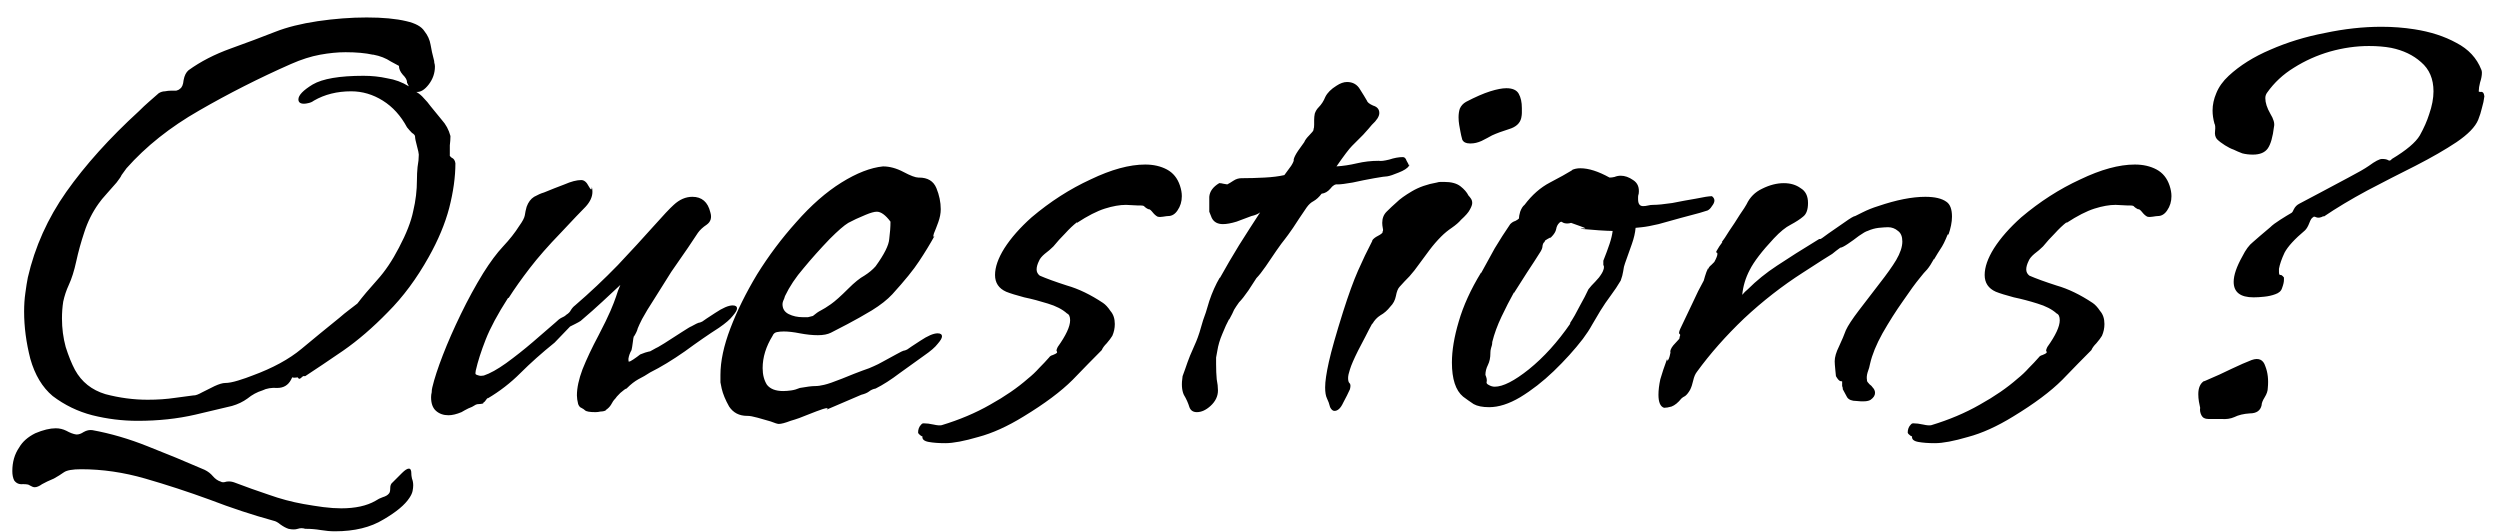 <svg width="141" height="30" viewBox="0 0 141 30" fill="none" xmlns="http://www.w3.org/2000/svg">
<path d="M7.765 23.735C6.902 23.735 6.05 23.63 5.21 23.42C4.393 23.21 3.647 22.848 2.97 22.335C2.387 21.845 1.967 21.145 1.71 20.235C1.477 19.325 1.36 18.438 1.36 17.575C1.36 17.202 1.383 16.852 1.43 16.525C1.477 16.175 1.523 15.883 1.57 15.65C1.967 13.923 2.69 12.313 3.74 10.82C4.813 9.303 6.178 7.787 7.835 6.27C8.022 6.083 8.208 5.908 8.395 5.745C8.582 5.582 8.768 5.418 8.955 5.255C9.072 5.185 9.188 5.15 9.305 5.15C9.422 5.127 9.527 5.115 9.62 5.115C9.737 5.115 9.842 5.115 9.935 5.115C10.028 5.092 10.098 5.057 10.145 5.01C10.262 4.94 10.332 4.777 10.355 4.52C10.402 4.263 10.495 4.077 10.635 3.96C11.312 3.47 12.105 3.062 13.015 2.735C13.925 2.408 14.765 2.093 15.535 1.79C16.188 1.533 16.982 1.335 17.915 1.195C18.872 1.055 19.793 0.985 20.68 0.985C21.59 0.985 22.337 1.055 22.92 1.195C23.433 1.312 23.772 1.498 23.935 1.755C24.122 1.988 24.238 2.245 24.285 2.525C24.332 2.805 24.39 3.073 24.46 3.33C24.483 3.4 24.495 3.47 24.495 3.54C24.518 3.61 24.53 3.68 24.53 3.75C24.53 4.123 24.413 4.462 24.18 4.765C23.947 5.068 23.713 5.208 23.48 5.185C23.643 5.278 23.783 5.395 23.9 5.535C24.04 5.675 24.168 5.827 24.285 5.99C24.472 6.223 24.682 6.48 24.915 6.76C25.148 7.017 25.312 7.32 25.405 7.67V7.705C25.405 7.845 25.393 8.008 25.37 8.195C25.37 8.382 25.37 8.557 25.37 8.72C25.347 8.767 25.382 8.825 25.475 8.895C25.592 8.942 25.662 9.047 25.685 9.21C25.685 9.98 25.568 10.82 25.335 11.73C25.102 12.617 24.717 13.538 24.18 14.495C23.503 15.708 22.733 16.747 21.87 17.61C21.03 18.473 20.19 19.197 19.35 19.78C18.533 20.34 17.822 20.818 17.215 21.215H17.145C17.122 21.192 17.063 21.227 16.97 21.32C16.9 21.39 16.842 21.378 16.795 21.285C16.632 21.308 16.538 21.308 16.515 21.285C16.492 21.262 16.457 21.308 16.41 21.425C16.247 21.728 15.99 21.88 15.64 21.88C15.313 21.857 15.033 21.903 14.8 22.02C14.497 22.113 14.217 22.265 13.96 22.475C13.703 22.662 13.412 22.802 13.085 22.895C12.712 22.988 12.023 23.152 11.02 23.385C10.017 23.618 8.932 23.735 7.765 23.735ZM8.325 22.545C8.885 22.545 9.398 22.51 9.865 22.44C10.355 22.37 10.705 22.323 10.915 22.3H10.95C11.043 22.3 11.195 22.242 11.405 22.125C11.638 22.008 11.872 21.892 12.105 21.775C12.362 21.658 12.56 21.6 12.7 21.6C12.887 21.6 13.132 21.553 13.435 21.46C13.738 21.367 14.007 21.273 14.24 21.18C15.383 20.76 16.305 20.258 17.005 19.675C17.705 19.092 18.417 18.508 19.14 17.925C19.327 17.762 19.513 17.61 19.7 17.47C19.887 17.33 20.038 17.213 20.155 17.12C20.458 16.723 20.832 16.28 21.275 15.79C21.718 15.3 22.127 14.693 22.5 13.97C22.92 13.177 23.188 12.488 23.305 11.905C23.445 11.322 23.515 10.738 23.515 10.155C23.515 9.898 23.527 9.653 23.55 9.42C23.597 9.163 23.62 8.93 23.62 8.72C23.62 8.65 23.585 8.487 23.515 8.23C23.445 7.973 23.41 7.798 23.41 7.705C23.41 7.635 23.352 7.565 23.235 7.495C23.142 7.402 23.048 7.297 22.955 7.18C22.605 6.527 22.15 6.025 21.59 5.675C21.03 5.325 20.435 5.15 19.805 5.15C19.012 5.15 18.312 5.325 17.705 5.675C17.612 5.745 17.507 5.792 17.39 5.815C17.297 5.838 17.215 5.85 17.145 5.85C16.935 5.85 16.83 5.768 16.83 5.605C16.83 5.372 17.098 5.092 17.635 4.765C18.195 4.438 19.152 4.275 20.505 4.275C20.972 4.275 21.415 4.322 21.835 4.415C22.278 4.485 22.687 4.637 23.06 4.87L22.955 4.66V4.625C22.955 4.508 22.873 4.368 22.71 4.205C22.57 4.042 22.5 3.878 22.5 3.715C22.5 3.715 22.348 3.633 22.045 3.47C21.765 3.283 21.438 3.155 21.065 3.085H21.03C20.82 3.038 20.587 3.003 20.33 2.98C20.073 2.957 19.793 2.945 19.49 2.945C19.047 2.945 18.568 2.992 18.055 3.085C17.542 3.178 16.993 3.353 16.41 3.61C14.613 4.403 12.887 5.278 11.23 6.235C9.597 7.168 8.232 8.253 7.135 9.49C6.995 9.677 6.902 9.805 6.855 9.875C6.832 9.945 6.738 10.085 6.575 10.295C6.458 10.435 6.283 10.633 6.05 10.89C5.817 11.147 5.653 11.345 5.56 11.485C5.21 11.975 4.942 12.512 4.755 13.095C4.568 13.655 4.417 14.203 4.3 14.74C4.183 15.277 4.043 15.72 3.88 16.07C3.74 16.373 3.635 16.688 3.565 17.015C3.518 17.318 3.495 17.633 3.495 17.96C3.495 18.52 3.565 19.057 3.705 19.57C3.868 20.083 4.043 20.515 4.23 20.865C4.603 21.542 5.175 21.997 5.945 22.23C6.738 22.44 7.532 22.545 8.325 22.545ZM18.895 29.965C18.638 29.965 18.37 29.942 18.09 29.895C17.81 29.848 17.53 29.825 17.25 29.825H17.215C17.075 29.778 16.935 29.778 16.795 29.825C16.655 29.872 16.48 29.872 16.27 29.825C16.13 29.778 15.978 29.697 15.815 29.58C15.675 29.463 15.547 29.393 15.43 29.37C14.24 29.043 13.038 28.647 11.825 28.18C10.612 27.737 9.398 27.34 8.185 26.99C6.972 26.64 5.77 26.465 4.58 26.465C4.09 26.465 3.763 26.523 3.6 26.64C3.437 26.757 3.25 26.873 3.04 26.99C2.76 27.107 2.538 27.212 2.375 27.305C2.212 27.422 2.072 27.48 1.955 27.48C1.885 27.48 1.792 27.445 1.675 27.375C1.628 27.328 1.5 27.305 1.29 27.305C1.08 27.328 0.917 27.258 0.8 27.095C0.73 26.955 0.695 26.78 0.695 26.57C0.695 26.057 0.823 25.613 1.08 25.24C1.267 24.913 1.57 24.645 1.99 24.435C2.433 24.248 2.818 24.155 3.145 24.155C3.355 24.155 3.553 24.202 3.74 24.295C3.95 24.412 4.137 24.482 4.3 24.505H4.335C4.452 24.505 4.58 24.458 4.72 24.365C4.883 24.272 5.047 24.237 5.21 24.26C6.237 24.447 7.275 24.75 8.325 25.17C9.398 25.59 10.472 26.033 11.545 26.5C11.732 26.593 11.883 26.71 12 26.85C12.14 27.013 12.292 27.118 12.455 27.165C12.525 27.212 12.63 27.212 12.77 27.165C12.91 27.142 13.05 27.153 13.19 27.2C13.867 27.457 14.52 27.69 15.15 27.9C15.803 28.133 16.457 28.308 17.11 28.425C17.507 28.495 17.88 28.553 18.23 28.6C18.603 28.647 18.942 28.67 19.245 28.67C20.038 28.67 20.68 28.53 21.17 28.25C21.31 28.157 21.45 28.087 21.59 28.04C21.753 27.993 21.87 27.923 21.94 27.83C21.987 27.783 22.01 27.678 22.01 27.515C22.01 27.375 22.057 27.27 22.15 27.2C22.337 27.013 22.512 26.838 22.675 26.675C22.838 26.512 22.967 26.43 23.06 26.43C23.153 26.43 23.2 26.523 23.2 26.71V26.745C23.2 26.792 23.212 26.873 23.235 26.99C23.282 27.107 23.305 27.235 23.305 27.375C23.305 27.468 23.293 27.573 23.27 27.69C23.247 27.807 23.188 27.935 23.095 28.075C22.838 28.472 22.348 28.88 21.625 29.3C20.902 29.743 19.992 29.965 18.895 29.965ZM25.293 23.42C25.013 23.42 24.779 23.338 24.593 23.175C24.406 23.012 24.313 22.755 24.313 22.405C24.313 22.312 24.324 22.218 24.348 22.125C24.348 22.032 24.359 21.938 24.383 21.845C24.499 21.355 24.698 20.748 24.978 20.025C25.258 19.302 25.596 18.532 25.993 17.715C26.389 16.898 26.809 16.128 27.253 15.405C27.649 14.775 28.023 14.273 28.373 13.9C28.746 13.503 29.049 13.118 29.283 12.745C29.469 12.488 29.574 12.29 29.598 12.15C29.621 11.987 29.656 11.823 29.703 11.66C29.796 11.403 29.936 11.217 30.123 11.1C30.333 10.983 30.519 10.902 30.683 10.855C31.079 10.692 31.464 10.54 31.838 10.4C32.211 10.237 32.526 10.155 32.783 10.155C32.946 10.155 33.086 10.272 33.203 10.505C33.319 10.715 33.378 10.738 33.378 10.575V10.54C33.401 10.61 33.413 10.703 33.413 10.82C33.413 11.1 33.284 11.38 33.028 11.66C32.771 11.917 32.304 12.407 31.628 13.13C30.928 13.853 30.344 14.518 29.878 15.125C29.411 15.732 29.014 16.292 28.688 16.805H28.653C28.069 17.715 27.649 18.497 27.393 19.15C27.136 19.803 26.949 20.387 26.833 20.9C26.809 21.017 26.809 21.087 26.833 21.11C26.856 21.133 26.914 21.157 27.008 21.18C27.078 21.203 27.171 21.203 27.288 21.18C27.638 21.063 28.058 20.83 28.548 20.48C29.061 20.107 29.563 19.71 30.053 19.29C30.566 18.847 30.998 18.473 31.348 18.17C31.464 18.053 31.569 17.972 31.663 17.925C31.779 17.878 31.873 17.82 31.943 17.75C32.059 17.68 32.141 17.598 32.188 17.505C32.258 17.388 32.339 17.295 32.433 17.225C33.273 16.502 34.078 15.743 34.848 14.95C35.618 14.133 36.283 13.41 36.843 12.78C37.403 12.15 37.788 11.742 37.998 11.555C38.324 11.252 38.674 11.1 39.048 11.1C39.584 11.1 39.923 11.392 40.063 11.975C40.156 12.278 40.086 12.512 39.853 12.675C39.643 12.815 39.479 12.967 39.363 13.13C39.269 13.27 39.083 13.55 38.803 13.97C38.523 14.367 38.208 14.822 37.858 15.335C37.531 15.848 37.216 16.35 36.913 16.84C36.609 17.307 36.376 17.692 36.213 17.995C36.096 18.228 36.014 18.403 35.968 18.52C35.944 18.637 35.874 18.788 35.758 18.975V18.94C35.734 18.987 35.711 19.115 35.688 19.325C35.664 19.512 35.641 19.652 35.618 19.745C35.524 19.908 35.466 20.072 35.443 20.235C35.443 20.398 35.466 20.445 35.513 20.375C35.513 20.398 35.583 20.363 35.723 20.27C35.863 20.177 35.991 20.083 36.108 19.99C36.154 19.967 36.248 19.932 36.388 19.885C36.551 19.838 36.644 19.815 36.668 19.815L36.983 19.64C37.006 19.64 37.169 19.547 37.473 19.36C37.799 19.15 38.126 18.94 38.453 18.73C38.779 18.52 38.954 18.415 38.978 18.415C39.234 18.275 39.374 18.205 39.398 18.205C39.444 18.205 39.514 18.182 39.608 18.135C39.701 18.065 39.946 17.902 40.343 17.645C40.763 17.365 41.089 17.225 41.323 17.225C41.486 17.225 41.568 17.283 41.568 17.4C41.568 17.493 41.486 17.633 41.323 17.82C41.183 18.007 40.926 18.228 40.553 18.485C39.969 18.858 39.328 19.302 38.628 19.815C37.928 20.305 37.274 20.702 36.668 21.005C36.458 21.145 36.236 21.273 36.003 21.39C35.793 21.507 35.583 21.67 35.373 21.88L35.338 21.915C35.291 21.915 35.174 21.997 34.988 22.16C34.824 22.323 34.731 22.428 34.708 22.475C34.614 22.568 34.533 22.685 34.463 22.825C34.393 22.942 34.288 23.047 34.148 23.14H34.183C34.089 23.187 33.984 23.21 33.868 23.21C33.774 23.233 33.681 23.245 33.588 23.245C33.261 23.245 33.063 23.21 32.993 23.14C32.946 23.093 32.876 23.047 32.783 23C32.713 22.977 32.654 22.907 32.608 22.79C32.561 22.603 32.538 22.44 32.538 22.3C32.538 21.88 32.643 21.39 32.853 20.83C33.086 20.247 33.389 19.605 33.763 18.905C34.066 18.322 34.288 17.867 34.428 17.54C34.568 17.213 34.673 16.945 34.743 16.735C34.813 16.502 34.894 16.28 34.988 16.07C34.661 16.373 34.323 16.688 33.973 17.015C33.623 17.342 33.214 17.703 32.748 18.1C32.678 18.147 32.573 18.205 32.433 18.275C32.293 18.345 32.199 18.392 32.153 18.415L31.278 19.325C30.554 19.908 29.913 20.48 29.353 21.04C28.793 21.6 28.174 22.078 27.498 22.475V22.44C27.474 22.463 27.439 22.51 27.393 22.58C27.369 22.627 27.323 22.673 27.253 22.72V22.755C27.159 22.778 27.078 22.79 27.008 22.79C26.938 22.79 26.879 22.802 26.833 22.825C26.693 22.918 26.553 22.988 26.413 23.035C26.273 23.105 26.144 23.175 26.028 23.245C25.748 23.362 25.503 23.42 25.293 23.42ZM43.923 23.91C43.853 23.91 43.701 23.863 43.468 23.77C43.234 23.7 42.989 23.63 42.733 23.56C42.476 23.49 42.289 23.455 42.173 23.455H42.138C41.694 23.455 41.356 23.28 41.123 22.93C40.913 22.557 40.773 22.218 40.703 21.915C40.679 21.798 40.656 21.682 40.633 21.565C40.633 21.425 40.633 21.285 40.633 21.145C40.633 20.375 40.819 19.5 41.193 18.52C41.566 17.54 42.068 16.525 42.698 15.475C43.351 14.425 44.086 13.445 44.903 12.535C45.743 11.578 46.594 10.832 47.458 10.295C48.321 9.758 49.103 9.455 49.803 9.385C50.176 9.385 50.561 9.49 50.958 9.7C51.354 9.91 51.634 10.015 51.798 10.015H51.833C52.323 10.015 52.649 10.213 52.813 10.61C52.976 11.007 53.058 11.403 53.058 11.8C53.058 12.033 53.011 12.278 52.918 12.535C52.824 12.792 52.743 13.002 52.673 13.165C52.626 13.328 52.626 13.387 52.673 13.34L52.708 13.305C52.451 13.772 52.159 14.25 51.833 14.74C51.529 15.207 51.028 15.825 50.328 16.595C50.048 16.898 49.663 17.202 49.173 17.505C48.706 17.785 48.251 18.042 47.808 18.275C47.364 18.508 47.049 18.672 46.863 18.765C46.676 18.858 46.431 18.905 46.128 18.905C45.824 18.905 45.486 18.87 45.113 18.8C44.763 18.73 44.459 18.695 44.203 18.695C44.063 18.695 43.934 18.707 43.818 18.73C43.701 18.753 43.619 18.823 43.573 18.94C43.199 19.547 43.013 20.153 43.013 20.76C43.013 21.133 43.094 21.448 43.258 21.705C43.444 21.938 43.748 22.055 44.168 22.055C44.308 22.055 44.459 22.043 44.623 22.02C44.786 21.997 44.949 21.95 45.113 21.88C45.509 21.81 45.789 21.775 45.953 21.775C46.116 21.775 46.291 21.752 46.478 21.705C46.688 21.658 47.026 21.542 47.493 21.355C48.006 21.145 48.391 20.993 48.648 20.9C48.928 20.807 49.138 20.725 49.278 20.655C49.441 20.585 49.604 20.503 49.768 20.41C49.931 20.317 50.188 20.177 50.538 19.99C50.794 19.85 50.934 19.78 50.958 19.78C51.004 19.78 51.074 19.757 51.168 19.71C51.261 19.64 51.506 19.477 51.903 19.22C52.323 18.94 52.649 18.8 52.883 18.8C53.046 18.8 53.128 18.858 53.128 18.975C53.128 19.068 53.046 19.208 52.883 19.395C52.743 19.582 52.486 19.803 52.113 20.06C51.716 20.34 51.261 20.667 50.748 21.04C50.258 21.413 49.803 21.705 49.383 21.915C49.243 21.938 49.114 21.997 48.998 22.09C48.904 22.16 48.764 22.218 48.578 22.265L46.618 23.105L46.653 23.07C46.723 23 46.641 23 46.408 23.07C46.198 23.14 45.918 23.245 45.568 23.385C45.241 23.525 44.914 23.642 44.588 23.735C44.284 23.852 44.063 23.91 43.923 23.91ZM45.288 17.89C45.381 17.89 45.474 17.89 45.568 17.89C45.661 17.867 45.754 17.843 45.848 17.82C46.011 17.68 46.163 17.575 46.303 17.505C46.443 17.435 46.629 17.318 46.863 17.155C47.096 16.992 47.423 16.7 47.843 16.28C48.193 15.93 48.496 15.685 48.753 15.545C49.009 15.382 49.219 15.207 49.383 15.02C49.873 14.343 50.129 13.83 50.153 13.48C50.199 13.13 50.223 12.803 50.223 12.5C49.943 12.127 49.686 11.94 49.453 11.94C49.313 11.94 49.103 11.998 48.823 12.115C48.426 12.278 48.099 12.43 47.843 12.57C47.609 12.71 47.259 13.013 46.793 13.48C46.256 14.04 45.766 14.588 45.323 15.125C44.879 15.638 44.529 16.163 44.273 16.7C44.249 16.793 44.214 16.887 44.168 16.98C44.144 17.05 44.133 17.108 44.133 17.155C44.133 17.412 44.249 17.598 44.483 17.715C44.716 17.832 44.984 17.89 45.288 17.89ZM53.32 24.995C52.946 24.995 52.631 24.972 52.375 24.925C52.118 24.878 52.001 24.773 52.025 24.61C51.978 24.61 51.908 24.563 51.815 24.47L51.78 24.4C51.78 24.213 51.838 24.062 51.955 23.945L51.99 23.91C52.013 23.887 52.048 23.875 52.095 23.875C52.258 23.875 52.445 23.898 52.655 23.945C52.865 23.992 53.016 24.003 53.11 23.98C54.113 23.677 55.023 23.292 55.84 22.825C56.68 22.358 57.391 21.868 57.975 21.355C58.208 21.168 58.418 20.97 58.605 20.76C58.815 20.55 59.001 20.352 59.165 20.165C59.211 20.095 59.281 20.048 59.375 20.025C59.491 19.978 59.561 19.943 59.585 19.92L59.62 19.885C59.62 19.838 59.608 19.803 59.585 19.78C59.585 19.733 59.608 19.663 59.655 19.57C60.121 18.917 60.355 18.415 60.355 18.065C60.355 17.855 60.296 17.727 60.18 17.68C59.923 17.447 59.561 17.26 59.095 17.12C58.651 16.98 58.208 16.863 57.765 16.77C57.321 16.653 56.983 16.548 56.75 16.455C56.33 16.268 56.12 15.953 56.12 15.51C56.12 15.067 56.295 14.565 56.645 14.005C57.018 13.422 57.531 12.838 58.185 12.255C59.235 11.368 60.343 10.657 61.51 10.12C62.676 9.56 63.703 9.28 64.59 9.28C65.056 9.28 65.465 9.373 65.815 9.56C66.165 9.747 66.41 10.05 66.55 10.47C66.62 10.68 66.655 10.878 66.655 11.065C66.655 11.368 66.573 11.637 66.41 11.87C66.27 12.08 66.095 12.185 65.885 12.185C65.838 12.185 65.745 12.197 65.605 12.22C65.488 12.243 65.383 12.243 65.29 12.22C65.196 12.173 65.103 12.092 65.01 11.975C64.916 11.858 64.846 11.8 64.8 11.8H64.765C64.671 11.753 64.601 11.707 64.555 11.66C64.531 11.613 64.461 11.59 64.345 11.59H64.205L63.505 11.555C63.155 11.555 62.758 11.625 62.315 11.765C61.871 11.905 61.346 12.173 60.74 12.57V12.535C60.53 12.698 60.308 12.908 60.075 13.165C59.841 13.398 59.62 13.643 59.41 13.9C59.27 14.04 59.106 14.18 58.92 14.32C58.756 14.46 58.651 14.588 58.605 14.705C58.511 14.892 58.465 15.055 58.465 15.195C58.465 15.335 58.523 15.452 58.64 15.545C59.013 15.708 59.526 15.895 60.18 16.105C60.833 16.292 61.51 16.618 62.21 17.085C62.35 17.178 62.49 17.33 62.63 17.54C62.793 17.727 62.875 17.972 62.875 18.275C62.875 18.508 62.828 18.73 62.735 18.94C62.665 19.057 62.56 19.197 62.42 19.36C62.28 19.5 62.186 19.628 62.14 19.745L62.105 19.78C61.685 20.2 61.148 20.748 60.495 21.425C59.841 22.078 58.92 22.767 57.73 23.49C56.82 24.05 55.968 24.435 55.175 24.645C54.381 24.878 53.763 24.995 53.32 24.995ZM67.503 23.245C67.293 23.245 67.153 23.152 67.083 22.965C67.013 22.732 66.908 22.498 66.768 22.265C66.651 22.008 66.628 21.658 66.698 21.215C66.698 21.215 66.745 21.087 66.838 20.83C66.931 20.55 67.025 20.293 67.118 20.06C67.235 19.803 67.352 19.535 67.468 19.255C67.585 18.975 67.713 18.578 67.853 18.065C67.947 17.832 68.063 17.47 68.203 16.98C68.367 16.49 68.565 16.047 68.798 15.65V15.685C69.148 15.055 69.51 14.437 69.883 13.83C70.28 13.2 70.677 12.582 71.073 11.975C70.957 12.068 70.793 12.138 70.583 12.185C70.326 12.278 70.046 12.383 69.743 12.5C69.44 12.593 69.183 12.64 68.973 12.64C68.67 12.64 68.46 12.523 68.343 12.29C68.25 12.057 68.203 11.94 68.203 11.94V11.905C68.203 11.648 68.203 11.38 68.203 11.1C68.227 10.797 68.413 10.54 68.763 10.33H68.798C68.845 10.33 68.915 10.342 69.008 10.365C69.125 10.388 69.195 10.4 69.218 10.4C69.311 10.353 69.428 10.283 69.568 10.19C69.708 10.097 69.86 10.05 70.023 10.05H70.058C70.455 10.05 70.875 10.038 71.318 10.015C71.761 9.992 72.135 9.945 72.438 9.875C72.578 9.688 72.707 9.513 72.823 9.35C72.94 9.163 72.987 9.047 72.963 9C72.987 8.883 73.068 8.72 73.208 8.51C73.371 8.277 73.488 8.113 73.558 8.02C73.605 7.903 73.698 7.775 73.838 7.635C74.001 7.472 74.083 7.367 74.083 7.32V7.285C74.106 7.238 74.118 7.157 74.118 7.04V6.76C74.118 6.643 74.13 6.527 74.153 6.41C74.2 6.27 74.27 6.153 74.363 6.06C74.526 5.897 74.655 5.698 74.748 5.465C74.865 5.232 75.075 5.022 75.378 4.835C75.588 4.695 75.787 4.625 75.973 4.625C76.3 4.625 76.545 4.765 76.708 5.045C76.871 5.302 77 5.512 77.093 5.675C77.117 5.768 77.233 5.862 77.443 5.955C77.677 6.025 77.793 6.165 77.793 6.375C77.793 6.562 77.653 6.783 77.373 7.04C77.28 7.157 77.117 7.343 76.883 7.6C76.65 7.833 76.44 8.043 76.253 8.23C76.09 8.393 75.798 8.778 75.378 9.385C75.751 9.362 76.136 9.303 76.533 9.21C76.93 9.117 77.338 9.07 77.758 9.07C77.875 9.093 78.073 9.07 78.353 9C78.633 8.907 78.89 8.86 79.123 8.86C79.216 8.86 79.287 8.93 79.333 9.07C79.403 9.187 79.45 9.28 79.473 9.35C79.38 9.49 79.181 9.618 78.878 9.735C78.598 9.852 78.388 9.922 78.248 9.945C78.155 9.945 77.91 9.98 77.513 10.05C77.117 10.12 76.708 10.202 76.288 10.295C75.891 10.365 75.612 10.4 75.448 10.4C75.308 10.377 75.168 10.458 75.028 10.645C74.888 10.808 74.725 10.902 74.538 10.925C74.398 11.112 74.246 11.252 74.083 11.345C73.943 11.415 73.815 11.532 73.698 11.695C73.395 12.138 73.138 12.523 72.928 12.85C72.718 13.153 72.567 13.363 72.473 13.48C72.356 13.62 72.193 13.842 71.983 14.145C71.796 14.425 71.598 14.717 71.388 15.02C71.178 15.323 71.003 15.545 70.863 15.685C70.77 15.825 70.618 16.058 70.408 16.385C70.198 16.688 70.023 16.91 69.883 17.05C69.766 17.213 69.673 17.353 69.603 17.47C69.556 17.587 69.463 17.773 69.323 18.03V17.995C69.207 18.205 69.078 18.485 68.938 18.835C68.798 19.162 68.705 19.477 68.658 19.78C68.635 19.897 68.612 20.025 68.588 20.165C68.588 20.305 68.588 20.433 68.588 20.55C68.588 20.853 68.6 21.133 68.623 21.39C68.67 21.623 68.693 21.833 68.693 22.02C68.693 22.347 68.553 22.638 68.273 22.895C68.016 23.128 67.76 23.245 67.503 23.245ZM79.508 9.315C79.508 9.315 79.496 9.327 79.473 9.35L79.508 9.28V9.315ZM82.893 8.09C82.683 8.09 82.543 8.02 82.473 7.88C82.427 7.717 82.392 7.565 82.368 7.425C82.345 7.308 82.322 7.18 82.298 7.04C82.275 6.9 82.263 6.76 82.263 6.62C82.263 6.433 82.287 6.27 82.333 6.13C82.403 5.967 82.52 5.838 82.683 5.745C83.22 5.465 83.675 5.267 84.048 5.15C84.422 5.033 84.725 4.975 84.958 4.975C85.308 4.975 85.542 5.08 85.658 5.29C85.775 5.5 85.833 5.768 85.833 6.095C85.833 6.188 85.833 6.282 85.833 6.375C85.833 6.445 85.822 6.538 85.798 6.655C85.728 6.958 85.495 7.168 85.098 7.285C84.725 7.402 84.41 7.518 84.153 7.635C83.99 7.728 83.792 7.833 83.558 7.95C83.348 8.043 83.15 8.09 82.963 8.09H82.893ZM75.263 23.175C75.17 23.175 75.088 23.105 75.018 22.965C74.972 22.778 74.913 22.615 74.843 22.475C74.773 22.335 74.738 22.125 74.738 21.845C74.738 21.518 74.808 21.04 74.948 20.41C75.088 19.78 75.357 18.835 75.753 17.575C76.057 16.618 76.337 15.848 76.593 15.265C76.85 14.682 77.118 14.122 77.398 13.585V13.55C77.468 13.457 77.573 13.375 77.713 13.305C77.853 13.235 77.947 13.165 77.993 13.095H77.958C78.005 13.048 78.017 12.978 77.993 12.885C77.97 12.768 77.958 12.663 77.958 12.57C77.958 12.313 78.04 12.103 78.203 11.94C78.39 11.753 78.577 11.578 78.763 11.415C78.95 11.228 79.242 11.018 79.638 10.785C80.035 10.552 80.502 10.388 81.038 10.295C81.108 10.272 81.178 10.26 81.248 10.26C81.318 10.26 81.388 10.26 81.458 10.26C81.855 10.26 82.158 10.342 82.368 10.505C82.578 10.668 82.73 10.843 82.823 11.03C82.87 11.077 82.917 11.135 82.963 11.205C83.01 11.275 83.033 11.357 83.033 11.45C83.033 11.543 82.987 11.672 82.893 11.835C82.823 11.975 82.66 12.162 82.403 12.395C82.287 12.535 82.112 12.687 81.878 12.85C81.668 12.99 81.47 13.153 81.283 13.34C81.05 13.573 80.828 13.83 80.618 14.11C80.408 14.39 80.21 14.658 80.023 14.915C79.86 15.148 79.685 15.37 79.498 15.58C79.312 15.767 79.125 15.965 78.938 16.175C78.845 16.268 78.775 16.443 78.728 16.7C78.682 16.933 78.577 17.132 78.413 17.295C78.25 17.505 78.063 17.668 77.853 17.785C77.667 17.902 77.515 18.065 77.398 18.275V18.24C77.282 18.45 77.153 18.695 77.013 18.975C76.873 19.255 76.733 19.523 76.593 19.78C76.36 20.247 76.208 20.597 76.138 20.83C76.068 21.04 76.033 21.203 76.033 21.32C76.033 21.46 76.057 21.553 76.103 21.6C76.173 21.647 76.185 21.763 76.138 21.95C76.045 22.16 75.917 22.417 75.753 22.72C75.613 23.023 75.45 23.175 75.263 23.175ZM83.988 22.965C83.614 22.965 83.323 22.907 83.113 22.79C82.903 22.65 82.704 22.51 82.518 22.37C82.098 22.02 81.888 21.378 81.888 20.445C81.888 19.768 82.016 18.998 82.273 18.135C82.529 17.248 82.949 16.327 83.533 15.37V15.405C83.789 14.938 84.046 14.472 84.303 14.005C84.583 13.538 84.874 13.083 85.178 12.64C85.271 12.547 85.364 12.488 85.458 12.465C85.551 12.418 85.621 12.372 85.668 12.325C85.668 12.232 85.691 12.103 85.738 11.94C85.808 11.753 85.889 11.625 85.983 11.555C86.403 10.995 86.881 10.575 87.418 10.295C87.954 10.015 88.374 9.782 88.678 9.595H88.643C88.783 9.525 88.946 9.49 89.133 9.49C89.599 9.49 90.148 9.665 90.778 10.015C90.871 10.015 90.964 10.003 91.058 9.98C91.174 9.933 91.291 9.91 91.408 9.91C91.641 9.91 91.874 9.992 92.108 10.155C92.364 10.318 92.469 10.575 92.423 10.925C92.399 10.995 92.388 11.053 92.388 11.1C92.388 11.147 92.388 11.193 92.388 11.24C92.388 11.497 92.481 11.625 92.668 11.625C92.761 11.625 92.854 11.613 92.948 11.59C93.041 11.567 93.134 11.555 93.228 11.555C93.484 11.555 93.846 11.52 94.313 11.45C94.779 11.357 95.223 11.275 95.643 11.205C96.086 11.112 96.389 11.065 96.553 11.065C96.646 11.135 96.693 11.217 96.693 11.31C96.693 11.403 96.646 11.508 96.553 11.625C96.483 11.742 96.401 11.823 96.308 11.87C96.308 11.87 96.156 11.917 95.853 12.01C95.573 12.08 95.223 12.173 94.803 12.29C94.383 12.407 93.963 12.523 93.543 12.64C93.146 12.733 92.831 12.792 92.598 12.815L92.248 12.85C92.224 13.13 92.154 13.433 92.038 13.76C91.921 14.087 91.793 14.448 91.653 14.845C91.606 14.962 91.571 15.113 91.548 15.3C91.524 15.463 91.478 15.638 91.408 15.825C91.244 16.105 91.058 16.385 90.848 16.665C90.638 16.945 90.439 17.237 90.253 17.54C90.113 17.773 89.961 18.03 89.798 18.31C89.658 18.567 89.483 18.835 89.273 19.115C88.806 19.722 88.258 20.328 87.628 20.935C87.021 21.518 86.391 22.008 85.738 22.405C85.108 22.778 84.524 22.965 83.988 22.965ZM84.303 21.81C84.769 21.81 85.411 21.483 86.228 20.83C87.068 20.153 87.849 19.29 88.573 18.24H88.538C88.724 17.96 88.911 17.633 89.098 17.26C89.308 16.887 89.471 16.572 89.588 16.315C89.588 16.315 89.646 16.245 89.763 16.105C89.903 15.965 90.043 15.813 90.183 15.65C90.323 15.463 90.404 15.323 90.428 15.23C90.451 15.183 90.463 15.125 90.463 15.055C90.463 15.008 90.451 14.973 90.428 14.95C90.428 14.903 90.428 14.833 90.428 14.74V14.705C90.568 14.355 90.684 14.04 90.778 13.76C90.871 13.48 90.929 13.235 90.953 13.025C90.789 13.025 90.533 13.013 90.183 12.99C89.833 12.967 89.541 12.943 89.308 12.92C89.098 12.897 89.098 12.885 89.308 12.885H89.413C89.413 12.862 89.308 12.815 89.098 12.745C88.888 12.675 88.724 12.617 88.608 12.57C88.538 12.593 88.468 12.605 88.398 12.605C88.281 12.605 88.188 12.582 88.118 12.535C88.071 12.488 88.013 12.5 87.943 12.57C87.849 12.663 87.791 12.78 87.768 12.92C87.744 13.06 87.651 13.212 87.488 13.375L87.453 13.41C87.453 13.387 87.394 13.41 87.278 13.48C87.161 13.55 87.114 13.585 87.138 13.585L87.103 13.655C87.056 13.678 87.021 13.748 86.998 13.865C86.998 13.958 86.963 14.063 86.893 14.18C86.659 14.553 86.403 14.95 86.123 15.37C85.866 15.767 85.621 16.152 85.388 16.525V16.49C85.154 16.91 84.921 17.365 84.688 17.855C84.454 18.345 84.279 18.823 84.163 19.29C84.163 19.407 84.139 19.523 84.093 19.64C84.069 19.733 84.058 19.815 84.058 19.885V19.92C84.058 20.177 84.011 20.398 83.918 20.585C83.824 20.772 83.778 20.958 83.778 21.145C83.848 21.308 83.871 21.437 83.848 21.53C83.824 21.6 83.859 21.658 83.953 21.705C84.069 21.775 84.186 21.81 84.303 21.81ZM93.852 23C93.642 22.93 93.537 22.685 93.537 22.265C93.537 22.008 93.572 21.717 93.642 21.39C93.736 21.063 93.864 20.678 94.027 20.235V20.34C94.074 20.34 94.121 20.258 94.167 20.095C94.214 19.932 94.225 19.838 94.202 19.815C94.225 19.675 94.319 19.523 94.482 19.36C94.669 19.173 94.751 19.068 94.727 19.045V19.01C94.774 18.917 94.774 18.858 94.727 18.835C94.68 18.812 94.692 18.718 94.762 18.555C95.019 18.018 95.252 17.528 95.462 17.085C95.672 16.618 95.882 16.198 96.092 15.825C96.092 15.825 96.115 15.743 96.162 15.58C96.209 15.417 96.267 15.265 96.337 15.125V15.195C96.361 15.102 96.419 15.02 96.512 14.95C96.606 14.857 96.664 14.798 96.687 14.775C96.804 14.565 96.862 14.413 96.862 14.32C96.862 14.273 96.85 14.25 96.827 14.25C96.804 14.25 96.792 14.238 96.792 14.215C96.792 14.192 96.816 14.145 96.862 14.075C96.909 13.982 97.002 13.842 97.142 13.655H97.107C97.201 13.538 97.341 13.328 97.527 13.025C97.737 12.722 97.936 12.418 98.122 12.115C98.332 11.812 98.46 11.613 98.507 11.52C98.694 11.123 98.986 10.832 99.382 10.645C99.802 10.435 100.21 10.33 100.607 10.33C100.98 10.33 101.295 10.423 101.552 10.61C101.832 10.773 101.972 11.053 101.972 11.45C101.972 11.823 101.879 12.08 101.692 12.22C101.529 12.36 101.295 12.512 100.992 12.675C100.712 12.815 100.397 13.072 100.047 13.445C99.371 14.168 98.915 14.763 98.682 15.23C98.449 15.673 98.309 16.14 98.262 16.63C98.356 16.513 98.46 16.408 98.577 16.315C99.067 15.825 99.615 15.382 100.222 14.985C100.852 14.565 101.645 14.063 102.602 13.48H102.672C102.695 13.48 102.847 13.375 103.127 13.165C103.43 12.955 103.734 12.745 104.037 12.535C104.364 12.302 104.562 12.185 104.632 12.185C104.632 12.185 104.772 12.115 105.052 11.975C105.332 11.835 105.624 11.718 105.927 11.625C106.954 11.275 107.84 11.1 108.587 11.1C109.124 11.1 109.52 11.193 109.777 11.38C109.987 11.52 110.092 11.8 110.092 12.22C110.092 12.523 110.022 12.873 109.882 13.27V13.2C109.859 13.2 109.812 13.293 109.742 13.48C109.672 13.643 109.602 13.783 109.532 13.9C109.485 13.97 109.404 14.098 109.287 14.285C109.17 14.472 109.1 14.588 109.077 14.635V14.6C108.937 14.857 108.809 15.055 108.692 15.195C108.575 15.312 108.435 15.475 108.272 15.685C108.039 15.965 107.724 16.397 107.327 16.98C106.93 17.54 106.545 18.147 106.172 18.8C105.822 19.43 105.589 20.002 105.472 20.515C105.449 20.655 105.402 20.818 105.332 21.005C105.285 21.168 105.274 21.308 105.297 21.425V21.46C105.297 21.507 105.344 21.577 105.437 21.67C105.53 21.74 105.589 21.798 105.612 21.845C105.705 21.938 105.752 22.043 105.752 22.16C105.752 22.3 105.67 22.428 105.507 22.545C105.367 22.638 105.099 22.662 104.702 22.615C104.445 22.615 104.27 22.545 104.177 22.405C104.107 22.265 104.025 22.113 103.932 21.95V21.915C103.932 21.868 103.92 21.822 103.897 21.775C103.897 21.728 103.897 21.658 103.897 21.565C103.92 21.518 103.885 21.495 103.792 21.495C103.722 21.472 103.64 21.378 103.547 21.215C103.547 21.215 103.535 21.098 103.512 20.865C103.489 20.632 103.477 20.468 103.477 20.375C103.477 20.142 103.559 19.862 103.722 19.535C103.885 19.185 104.014 18.882 104.107 18.625C104.224 18.368 104.469 17.995 104.842 17.505C105.215 17.015 105.6 16.513 105.997 16C106.417 15.463 106.732 15.02 106.942 14.67C107.175 14.273 107.292 13.923 107.292 13.62C107.292 13.34 107.21 13.142 107.047 13.025C106.884 12.885 106.697 12.815 106.487 12.815C106.37 12.815 106.195 12.827 105.962 12.85C105.752 12.873 105.542 12.932 105.332 13.025C105.239 13.048 105.075 13.142 104.842 13.305C104.632 13.468 104.422 13.62 104.212 13.76C104.002 13.9 103.862 13.97 103.792 13.97C103.629 14.087 103.477 14.203 103.337 14.32C103.197 14.413 103.01 14.53 102.777 14.67L101.692 15.37C100.525 16.117 99.417 16.98 98.367 17.96C97.341 18.94 96.454 19.943 95.707 20.97C95.614 21.087 95.544 21.25 95.497 21.46C95.451 21.67 95.392 21.845 95.322 21.985C95.229 22.148 95.135 22.265 95.042 22.335C94.949 22.382 94.879 22.428 94.832 22.475C94.645 22.708 94.459 22.86 94.272 22.93C94.109 22.977 93.969 23 93.852 23ZM109.135 24.995C108.762 24.995 108.447 24.972 108.19 24.925C107.933 24.878 107.817 24.773 107.84 24.61C107.793 24.61 107.723 24.563 107.63 24.47L107.595 24.4C107.595 24.213 107.653 24.062 107.77 23.945L107.805 23.91C107.828 23.887 107.863 23.875 107.91 23.875C108.073 23.875 108.26 23.898 108.47 23.945C108.68 23.992 108.832 24.003 108.925 23.98C109.928 23.677 110.838 23.292 111.655 22.825C112.495 22.358 113.207 21.868 113.79 21.355C114.023 21.168 114.233 20.97 114.42 20.76C114.63 20.55 114.817 20.352 114.98 20.165C115.027 20.095 115.097 20.048 115.19 20.025C115.307 19.978 115.377 19.943 115.4 19.92L115.435 19.885C115.435 19.838 115.423 19.803 115.4 19.78C115.4 19.733 115.423 19.663 115.47 19.57C115.937 18.917 116.17 18.415 116.17 18.065C116.17 17.855 116.112 17.727 115.995 17.68C115.738 17.447 115.377 17.26 114.91 17.12C114.467 16.98 114.023 16.863 113.58 16.77C113.137 16.653 112.798 16.548 112.565 16.455C112.145 16.268 111.935 15.953 111.935 15.51C111.935 15.067 112.11 14.565 112.46 14.005C112.833 13.422 113.347 12.838 114 12.255C115.05 11.368 116.158 10.657 117.325 10.12C118.492 9.56 119.518 9.28 120.405 9.28C120.872 9.28 121.28 9.373 121.63 9.56C121.98 9.747 122.225 10.05 122.365 10.47C122.435 10.68 122.47 10.878 122.47 11.065C122.47 11.368 122.388 11.637 122.225 11.87C122.085 12.08 121.91 12.185 121.7 12.185C121.653 12.185 121.56 12.197 121.42 12.22C121.303 12.243 121.198 12.243 121.105 12.22C121.012 12.173 120.918 12.092 120.825 11.975C120.732 11.858 120.662 11.8 120.615 11.8H120.58C120.487 11.753 120.417 11.707 120.37 11.66C120.347 11.613 120.277 11.59 120.16 11.59H120.02L119.32 11.555C118.97 11.555 118.573 11.625 118.13 11.765C117.687 11.905 117.162 12.173 116.555 12.57V12.535C116.345 12.698 116.123 12.908 115.89 13.165C115.657 13.398 115.435 13.643 115.225 13.9C115.085 14.04 114.922 14.18 114.735 14.32C114.572 14.46 114.467 14.588 114.42 14.705C114.327 14.892 114.28 15.055 114.28 15.195C114.28 15.335 114.338 15.452 114.455 15.545C114.828 15.708 115.342 15.895 115.995 16.105C116.648 16.292 117.325 16.618 118.025 17.085C118.165 17.178 118.305 17.33 118.445 17.54C118.608 17.727 118.69 17.972 118.69 18.275C118.69 18.508 118.643 18.73 118.55 18.94C118.48 19.057 118.375 19.197 118.235 19.36C118.095 19.5 118.002 19.628 117.955 19.745L117.92 19.78C117.5 20.2 116.963 20.748 116.31 21.425C115.657 22.078 114.735 22.767 113.545 23.49C112.635 24.05 111.783 24.435 110.99 24.645C110.197 24.878 109.578 24.995 109.135 24.995ZM127.099 16.77C126.352 16.77 125.979 16.478 125.979 15.895C125.979 15.522 126.142 15.043 126.469 14.46C126.655 14.087 126.854 13.818 127.064 13.655C127.274 13.468 127.6 13.188 128.044 12.815C128.16 12.698 128.347 12.558 128.604 12.395C128.86 12.232 129.07 12.103 129.234 12.01C129.28 11.987 129.327 11.917 129.374 11.8C129.444 11.66 129.549 11.555 129.689 11.485C129.945 11.345 130.342 11.135 130.879 10.855C131.415 10.575 131.94 10.295 132.454 10.015C132.99 9.735 133.375 9.513 133.609 9.35C133.959 9.093 134.204 8.965 134.344 8.965C134.507 8.965 134.624 8.988 134.694 9.035C134.764 9.082 134.834 9.058 134.904 8.965C135.72 8.475 136.245 8.032 136.479 7.635C136.712 7.215 136.887 6.818 137.004 6.445C137.167 5.978 137.249 5.547 137.249 5.15C137.249 4.45 137.015 3.902 136.549 3.505C136.105 3.108 135.545 2.84 134.869 2.7C134.495 2.63 134.075 2.595 133.609 2.595C132.885 2.595 132.15 2.7 131.404 2.91C130.68 3.12 130.004 3.423 129.374 3.82C128.767 4.193 128.265 4.66 127.869 5.22C127.799 5.313 127.764 5.418 127.764 5.535C127.764 5.792 127.857 6.083 128.044 6.41C128.23 6.713 128.3 6.958 128.254 7.145C128.184 7.728 128.067 8.137 127.904 8.37C127.74 8.603 127.46 8.72 127.064 8.72C126.854 8.72 126.655 8.697 126.469 8.65C126.282 8.58 126.119 8.51 125.979 8.44C125.839 8.393 125.675 8.312 125.489 8.195C125.302 8.078 125.15 7.962 125.034 7.845C124.94 7.728 124.905 7.577 124.929 7.39C124.952 7.18 124.94 7.04 124.894 6.97C124.824 6.713 124.789 6.468 124.789 6.235C124.789 5.908 124.859 5.582 124.999 5.255C125.139 4.905 125.372 4.578 125.699 4.275C126.329 3.692 127.11 3.202 128.044 2.805C129 2.385 130.027 2.07 131.124 1.86C132.22 1.627 133.282 1.51 134.309 1.51C134.635 1.51 134.95 1.522 135.254 1.545C135.557 1.568 135.86 1.603 136.164 1.65C137.074 1.79 137.867 2.047 138.544 2.42C139.22 2.77 139.687 3.272 139.944 3.925C139.967 3.972 139.979 4.03 139.979 4.1C139.979 4.263 139.944 4.45 139.874 4.66C139.827 4.847 139.804 4.998 139.804 5.115C139.78 5.162 139.815 5.185 139.909 5.185C140.025 5.162 140.095 5.243 140.119 5.43C140.095 5.64 140.049 5.862 139.979 6.095C139.932 6.305 139.862 6.527 139.769 6.76C139.605 7.157 139.197 7.577 138.544 8.02C137.914 8.44 137.144 8.883 136.234 9.35C135.347 9.793 134.437 10.26 133.504 10.75C132.594 11.24 131.777 11.73 131.054 12.22V12.185C130.89 12.278 130.75 12.302 130.634 12.255C130.54 12.208 130.482 12.208 130.459 12.255C130.389 12.278 130.319 12.383 130.249 12.57C130.179 12.757 130.097 12.897 130.004 12.99C129.42 13.48 129.035 13.9 128.849 14.25C128.685 14.6 128.58 14.903 128.534 15.16V15.335C128.534 15.452 128.557 15.51 128.604 15.51C128.65 15.487 128.72 15.533 128.814 15.65V15.79C128.814 15.907 128.779 16.058 128.709 16.245C128.662 16.408 128.534 16.525 128.324 16.595C128.137 16.665 127.927 16.712 127.694 16.735C127.484 16.758 127.285 16.77 127.099 16.77ZM124.544 23.63C124.357 23.63 124.229 23.56 124.159 23.42C124.089 23.28 124.065 23.14 124.089 23C124.065 22.883 124.042 22.767 124.019 22.65C123.995 22.51 123.984 22.37 123.984 22.23C123.984 21.88 124.089 21.635 124.299 21.495H124.334C124.94 21.238 125.454 21.005 125.874 20.795C126.317 20.585 126.69 20.422 126.994 20.305C127.39 20.165 127.647 20.282 127.764 20.655C127.904 21.005 127.95 21.413 127.904 21.88C127.904 22.043 127.845 22.218 127.729 22.405C127.612 22.592 127.554 22.743 127.554 22.86C127.484 23.163 127.262 23.315 126.889 23.315C126.539 23.338 126.247 23.408 126.014 23.525C125.804 23.618 125.559 23.653 125.279 23.63C124.999 23.63 124.777 23.63 124.614 23.63H124.544Z" fill="black"/>
</svg>
